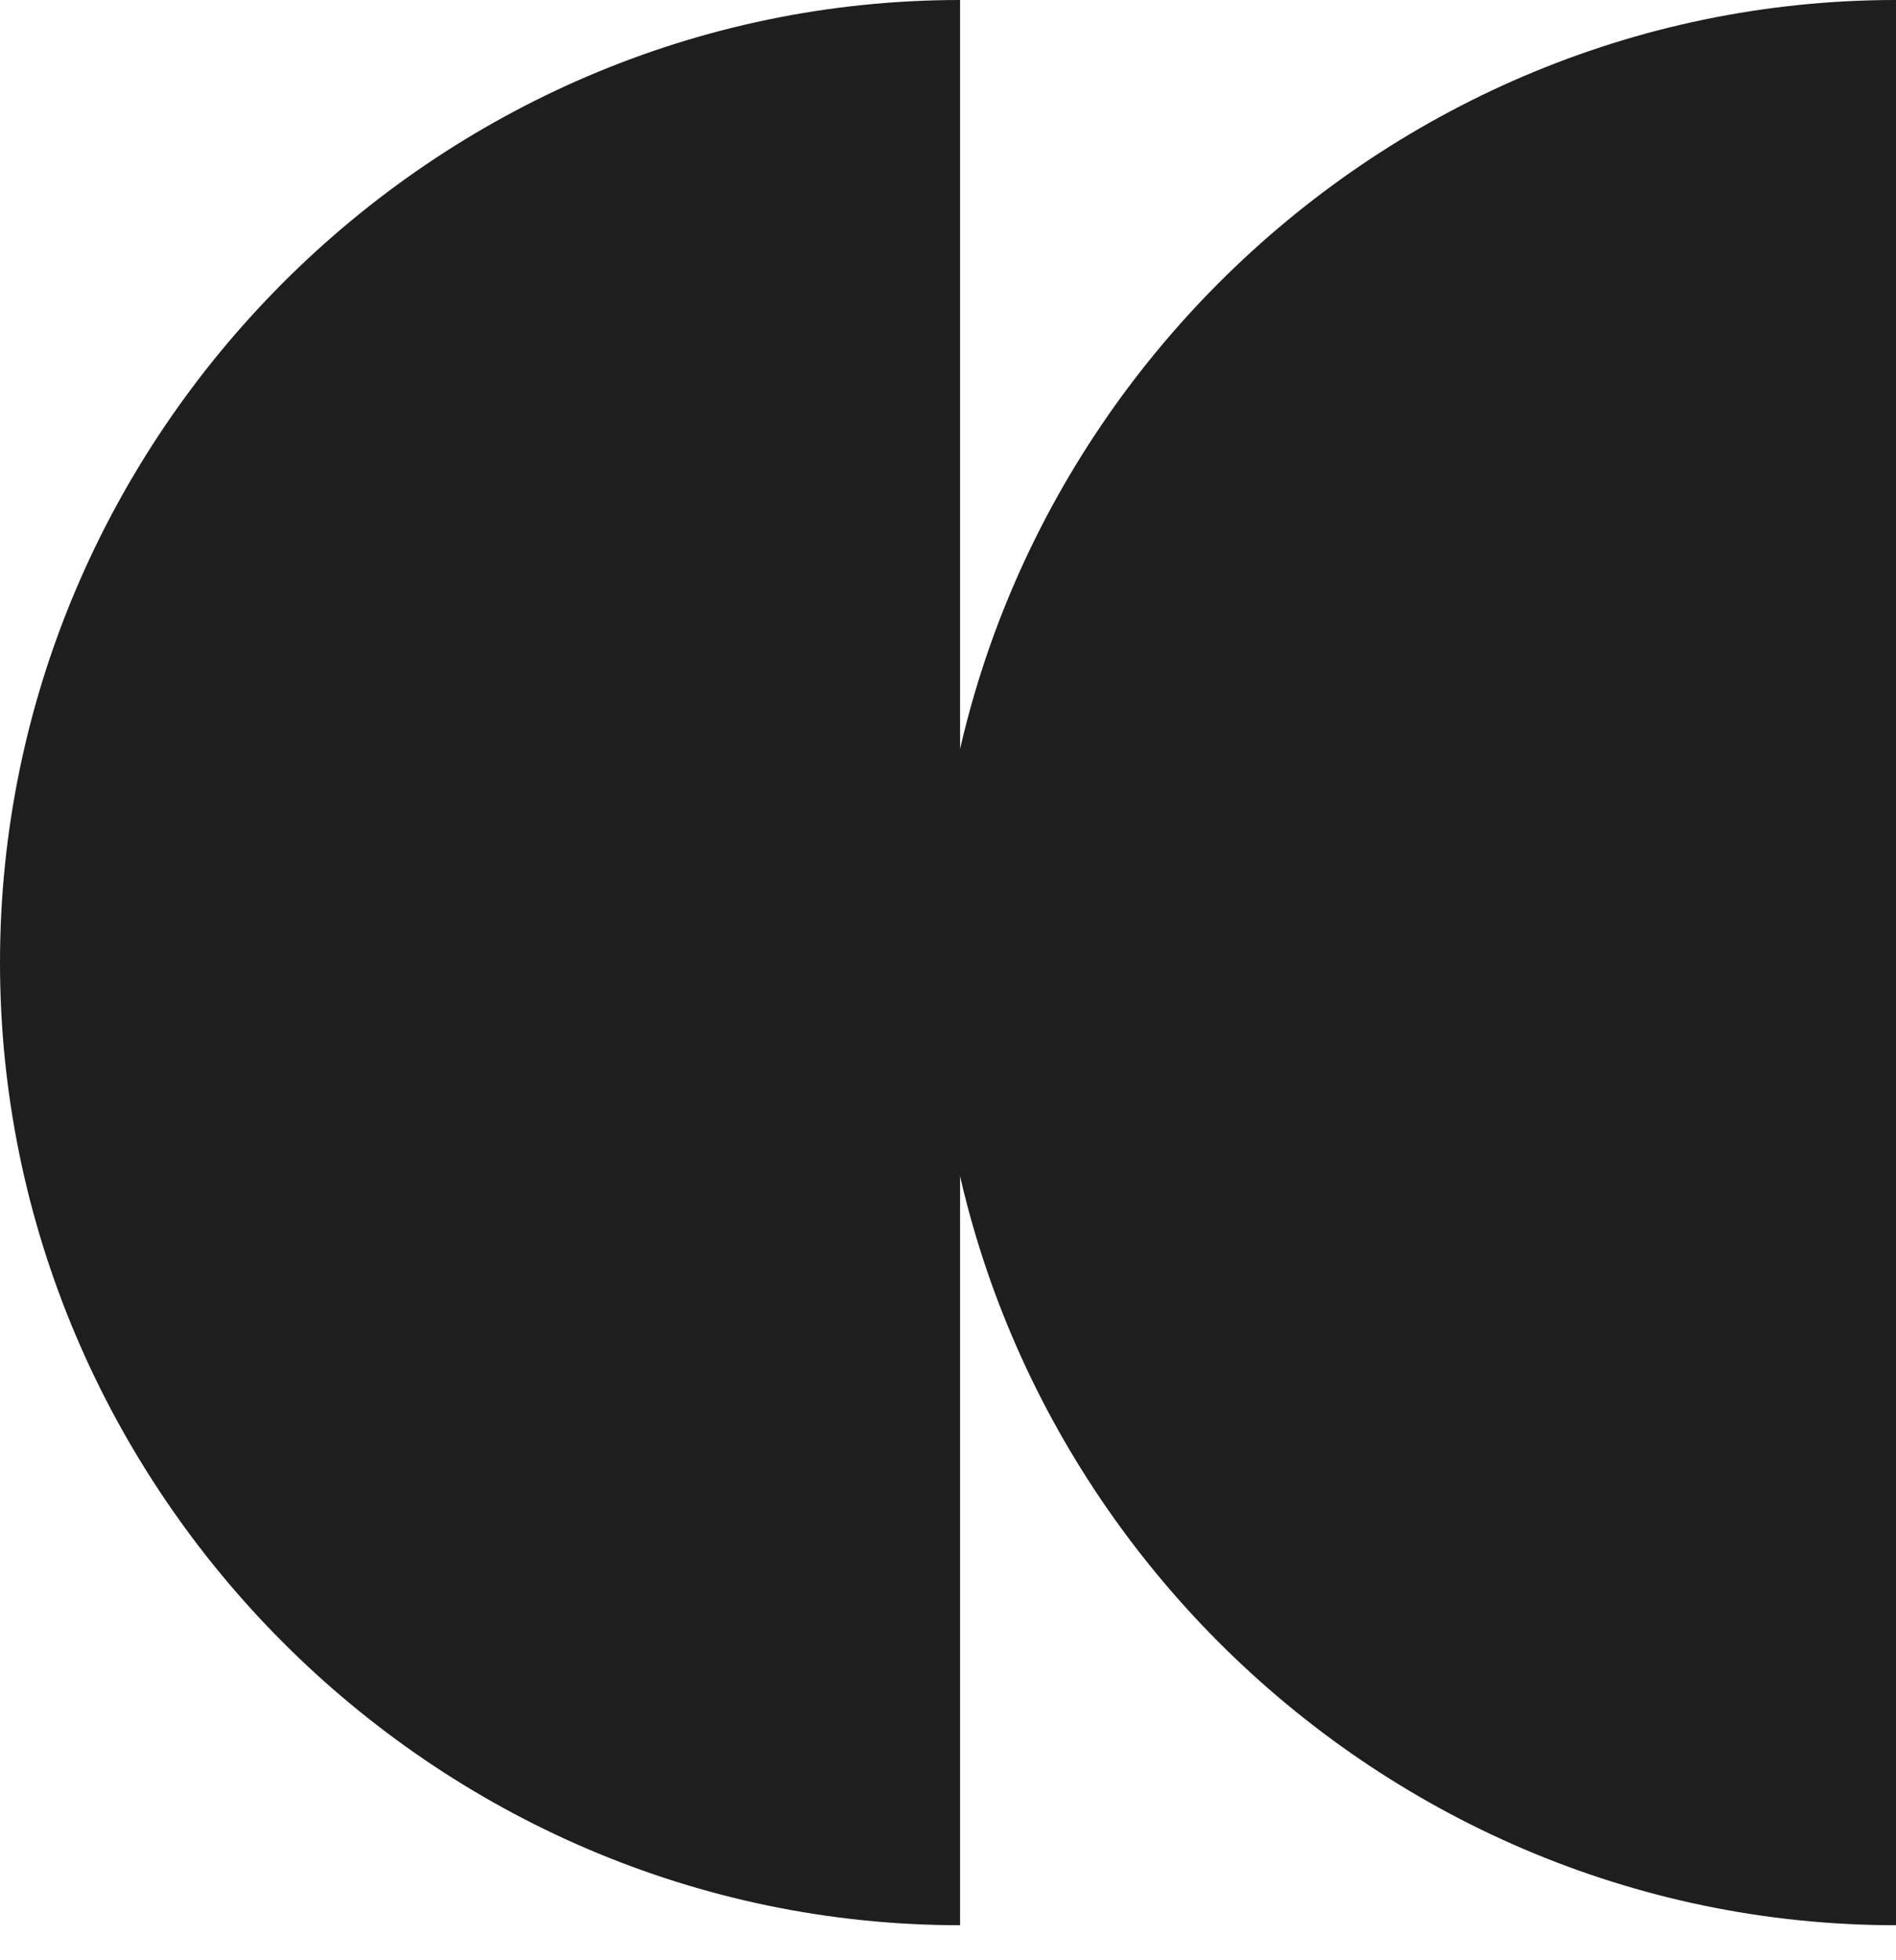 <svg xmlns="http://www.w3.org/2000/svg" fill="none" viewBox="0 0 30 31" height="31" width="30">
<path fill="#1E1E1E" d="M15.191 15.223V30.446C6.857 30.446 0 23.574 0 15.223C0 6.871 6.857 0 15.191 0V15.223Z"></path>
<path fill="#1E1E1E" d="M30 15.223V30.446C21.666 30.446 14.809 23.574 14.809 15.223C14.809 6.871 21.666 0 30 0V15.223Z"></path>
</svg>
